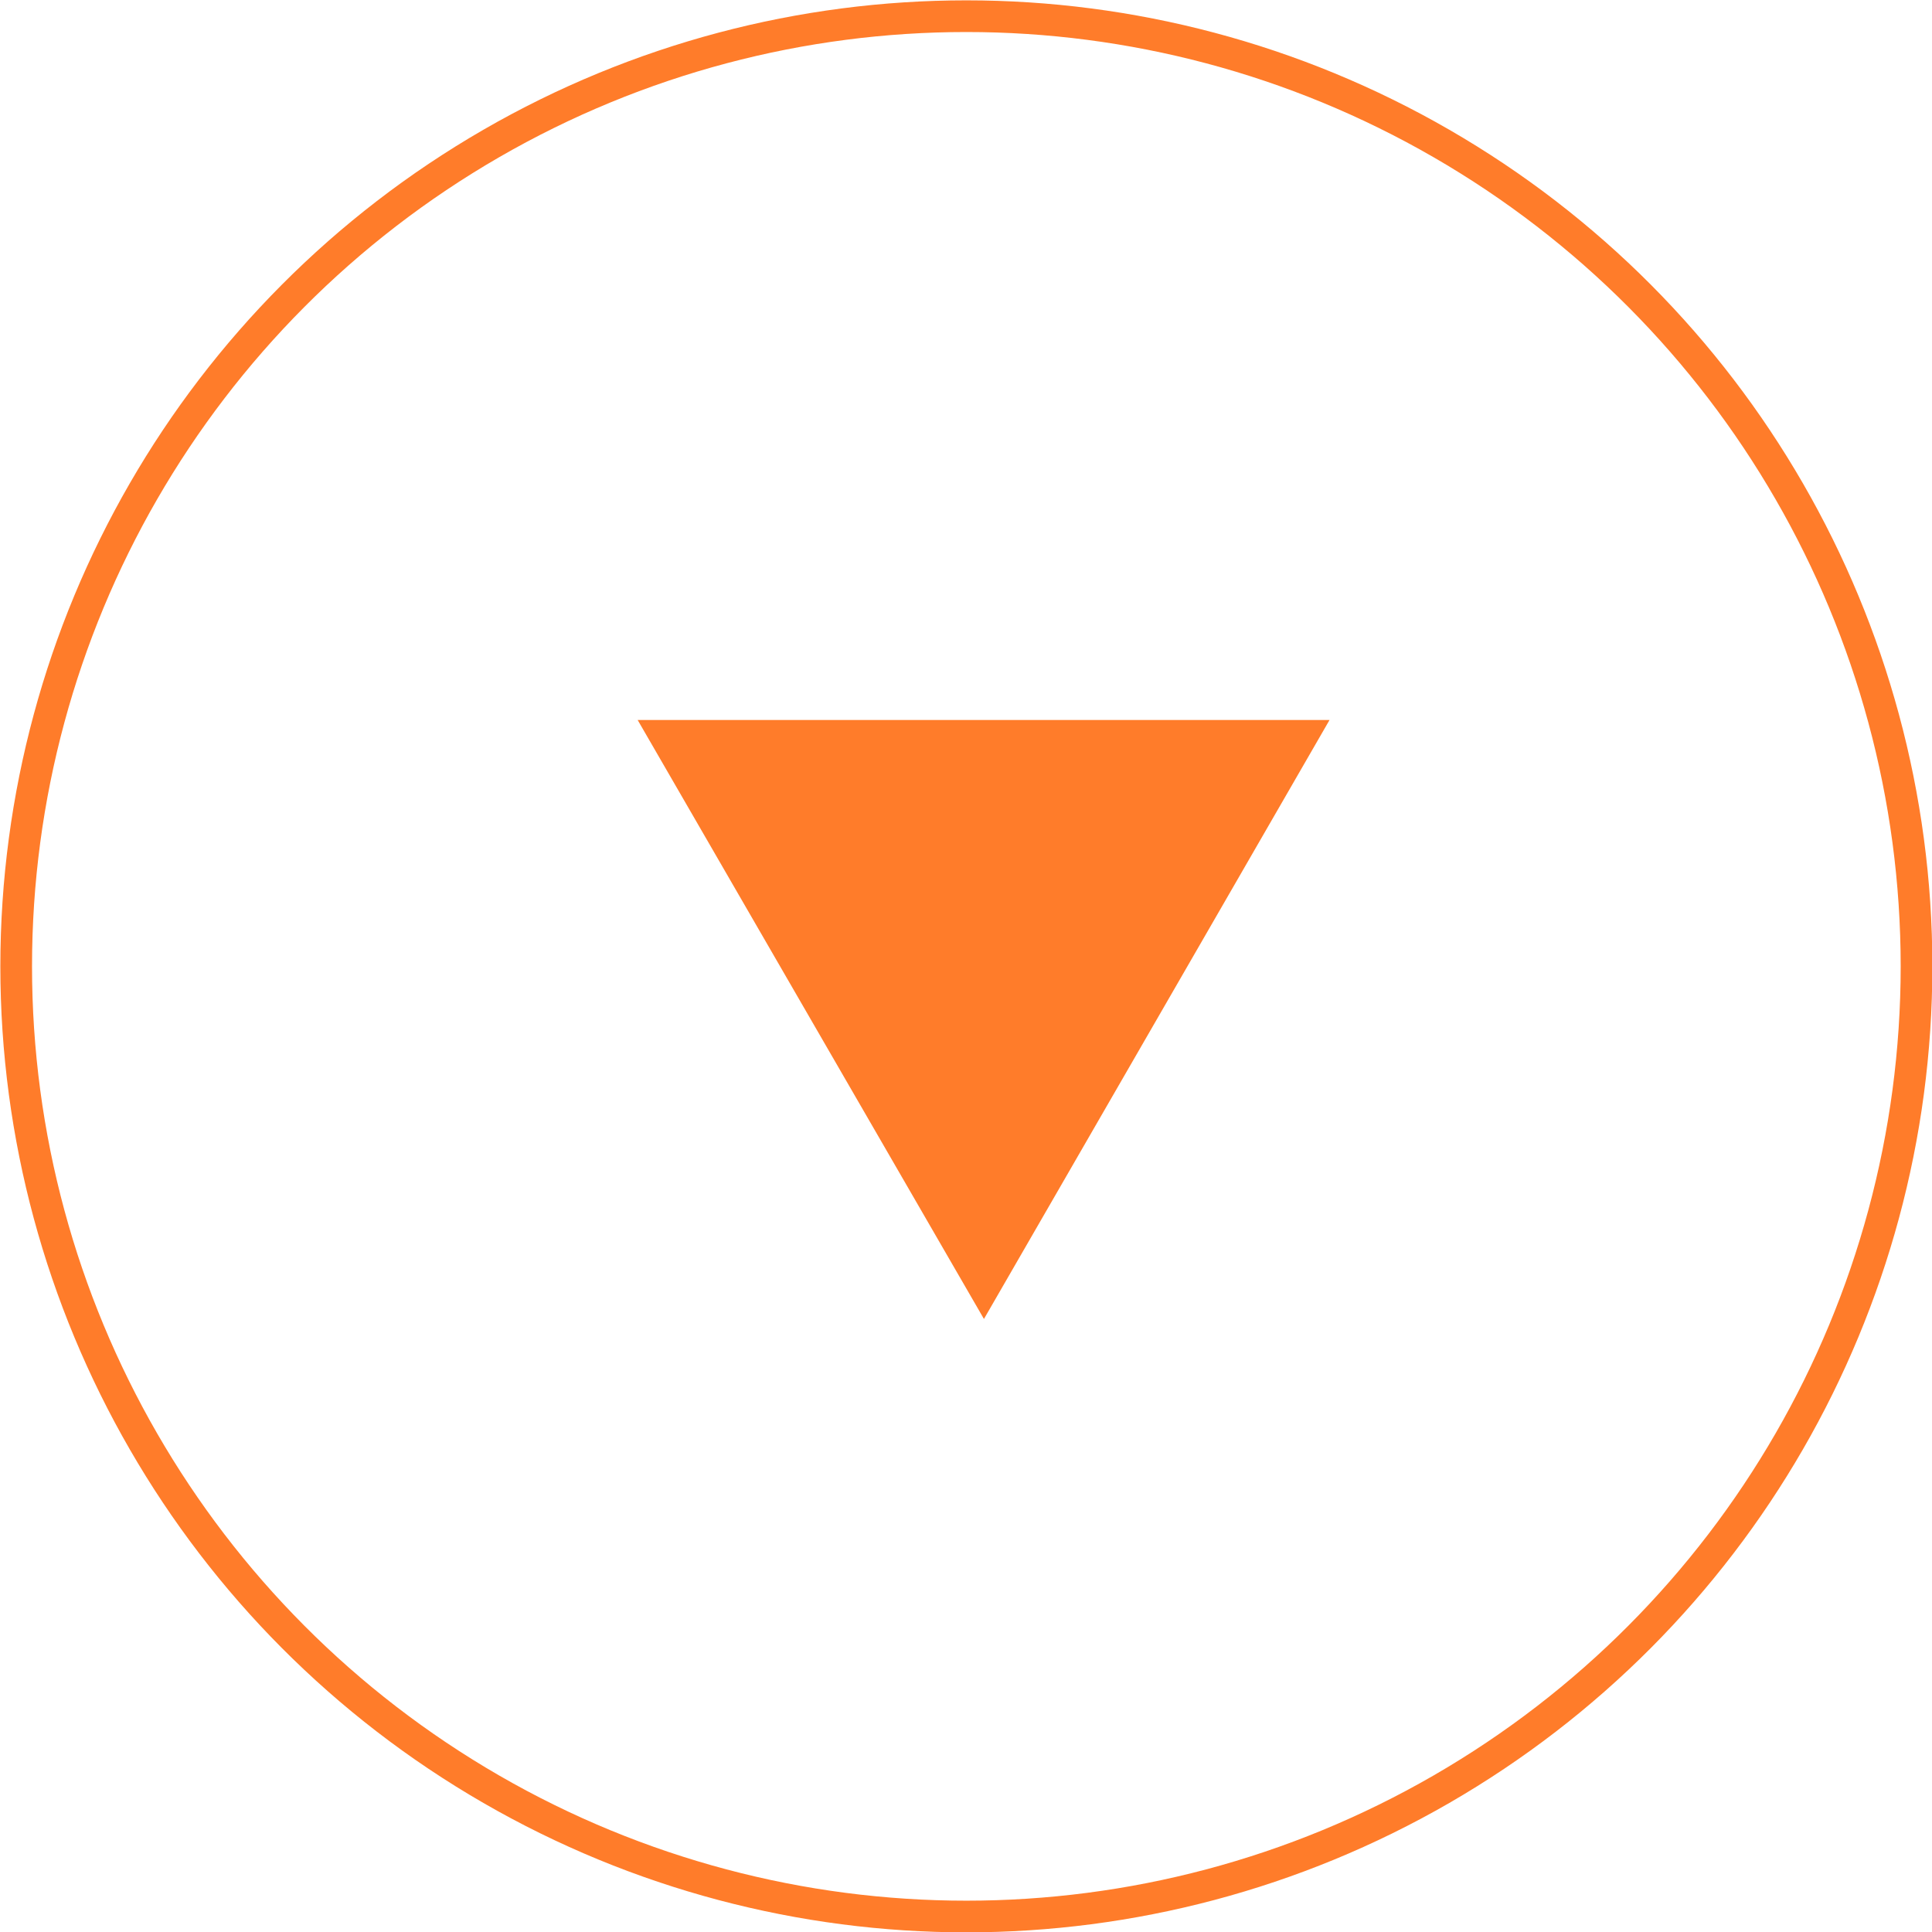 <?xml version="1.0" encoding="UTF-8"?><svg id="_レイヤー_2" xmlns="http://www.w3.org/2000/svg" viewBox="0 0 27.45 27.45"><defs><style>.cls-1{fill:#ff7c2a;}.cls-2{fill:none;stroke:#ff7c2a;stroke-miterlimit:10;stroke-width:.45px;}</style></defs><g id="_デザイン"><g><circle class="cls-2" cx="13.73" cy="13.73" r="13.5"/><polygon class="cls-1" points="13.98 18.74 18.89 10.23 9.06 10.23 13.98 18.74"/></g></g></svg>